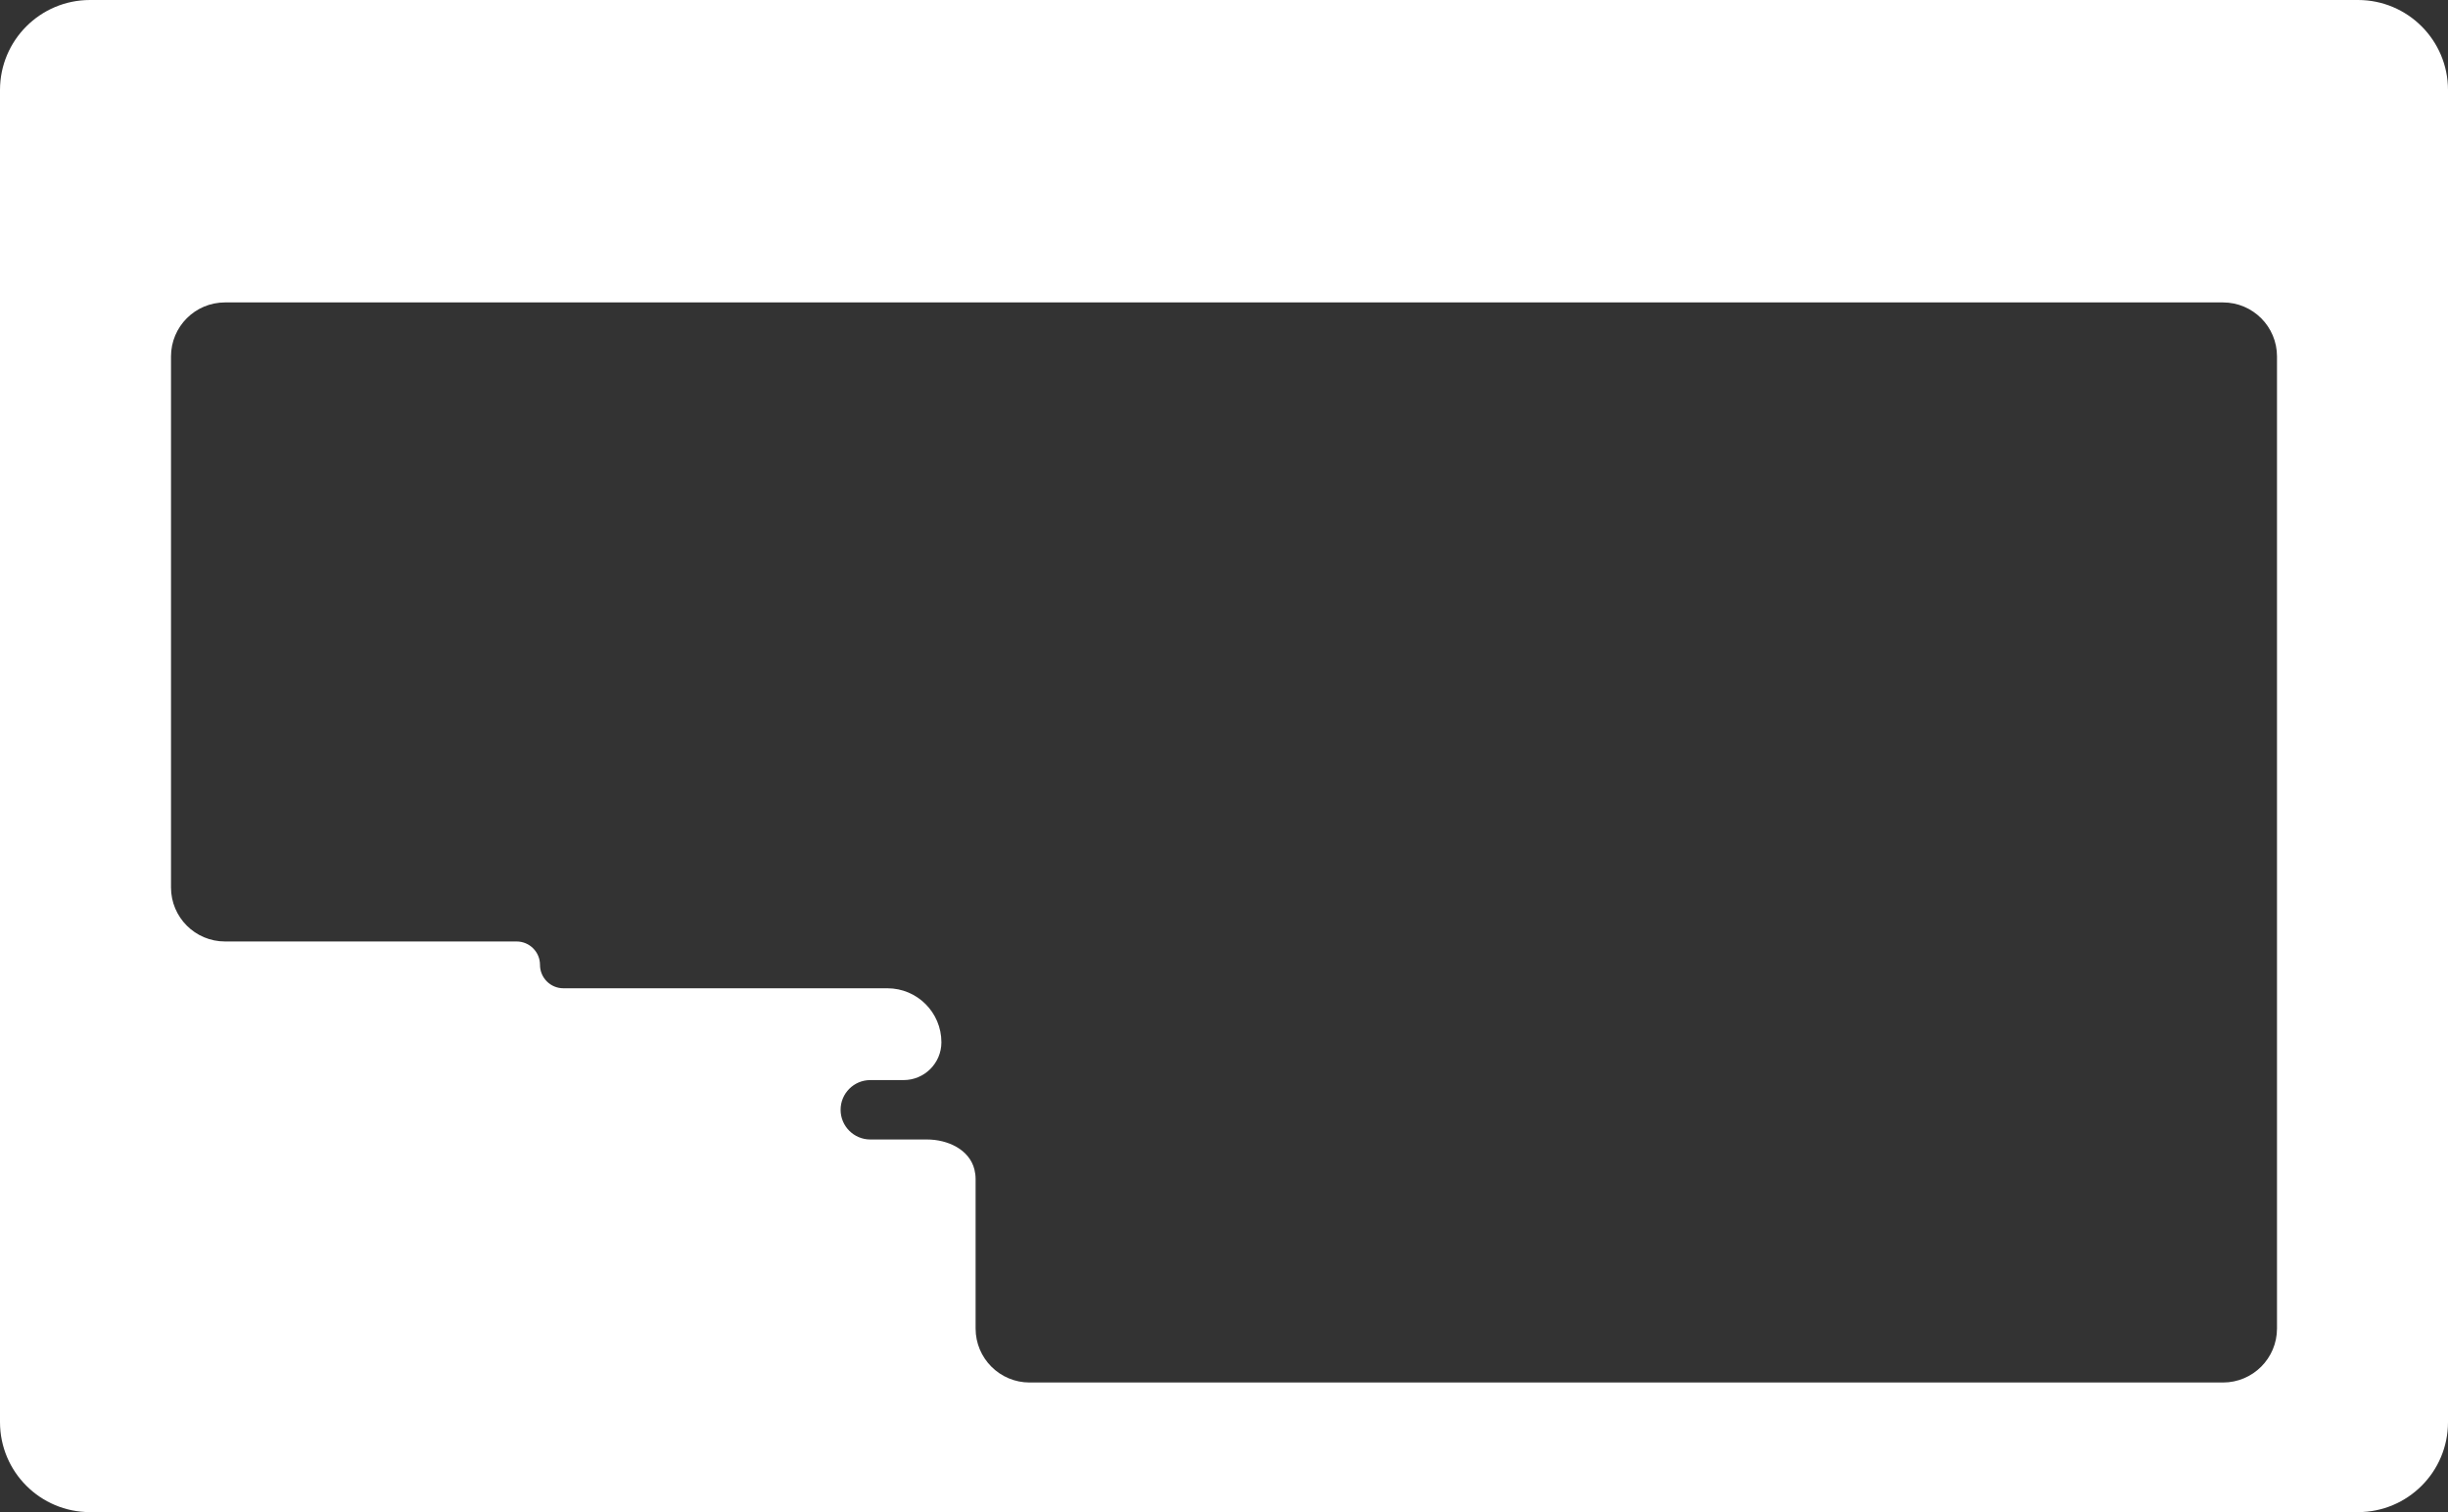 <?xml version="1.0" encoding="UTF-8"?> <svg xmlns="http://www.w3.org/2000/svg" width="1360" height="840" viewBox="0 0 1360 840" fill="none"><rect x="0" y="0" width="1360" height="840" fill="#333333" stroke="none"/> <path fill-rule="evenodd" clip-rule="evenodd" d="M1310 0C1337.61 0 1360 22.386 1360 50V790C1360 817.614 1337.61 840 1310 840H50C22.386 840 0 817.614 0 790V50C0 22.386 22.386 0 50 0H1310ZM125 168C108.431 168 95 181.431 95 198V493C95 509.569 108.431 523 125 523H287C294.18 523 300 528.82 300 536C300 543.18 305.82 549 313 549H493C509.569 549 523 562.431 523 579V579C523 590.598 513.598 600 502 600H483.5C474.387 600 467 607.387 467 616.5C467 625.613 474.387 633 483.5 633H515.009C526.491 633 538.591 638.544 541.354 649.688V649.688C541.776 651.389 542 653.168 542 655V738C542 754.569 555.431 768 572 768H1235C1251.57 768 1265 754.569 1265 738V198C1265 181.431 1251.57 168 1235 168H125Z" fill="white"></path> </svg> 